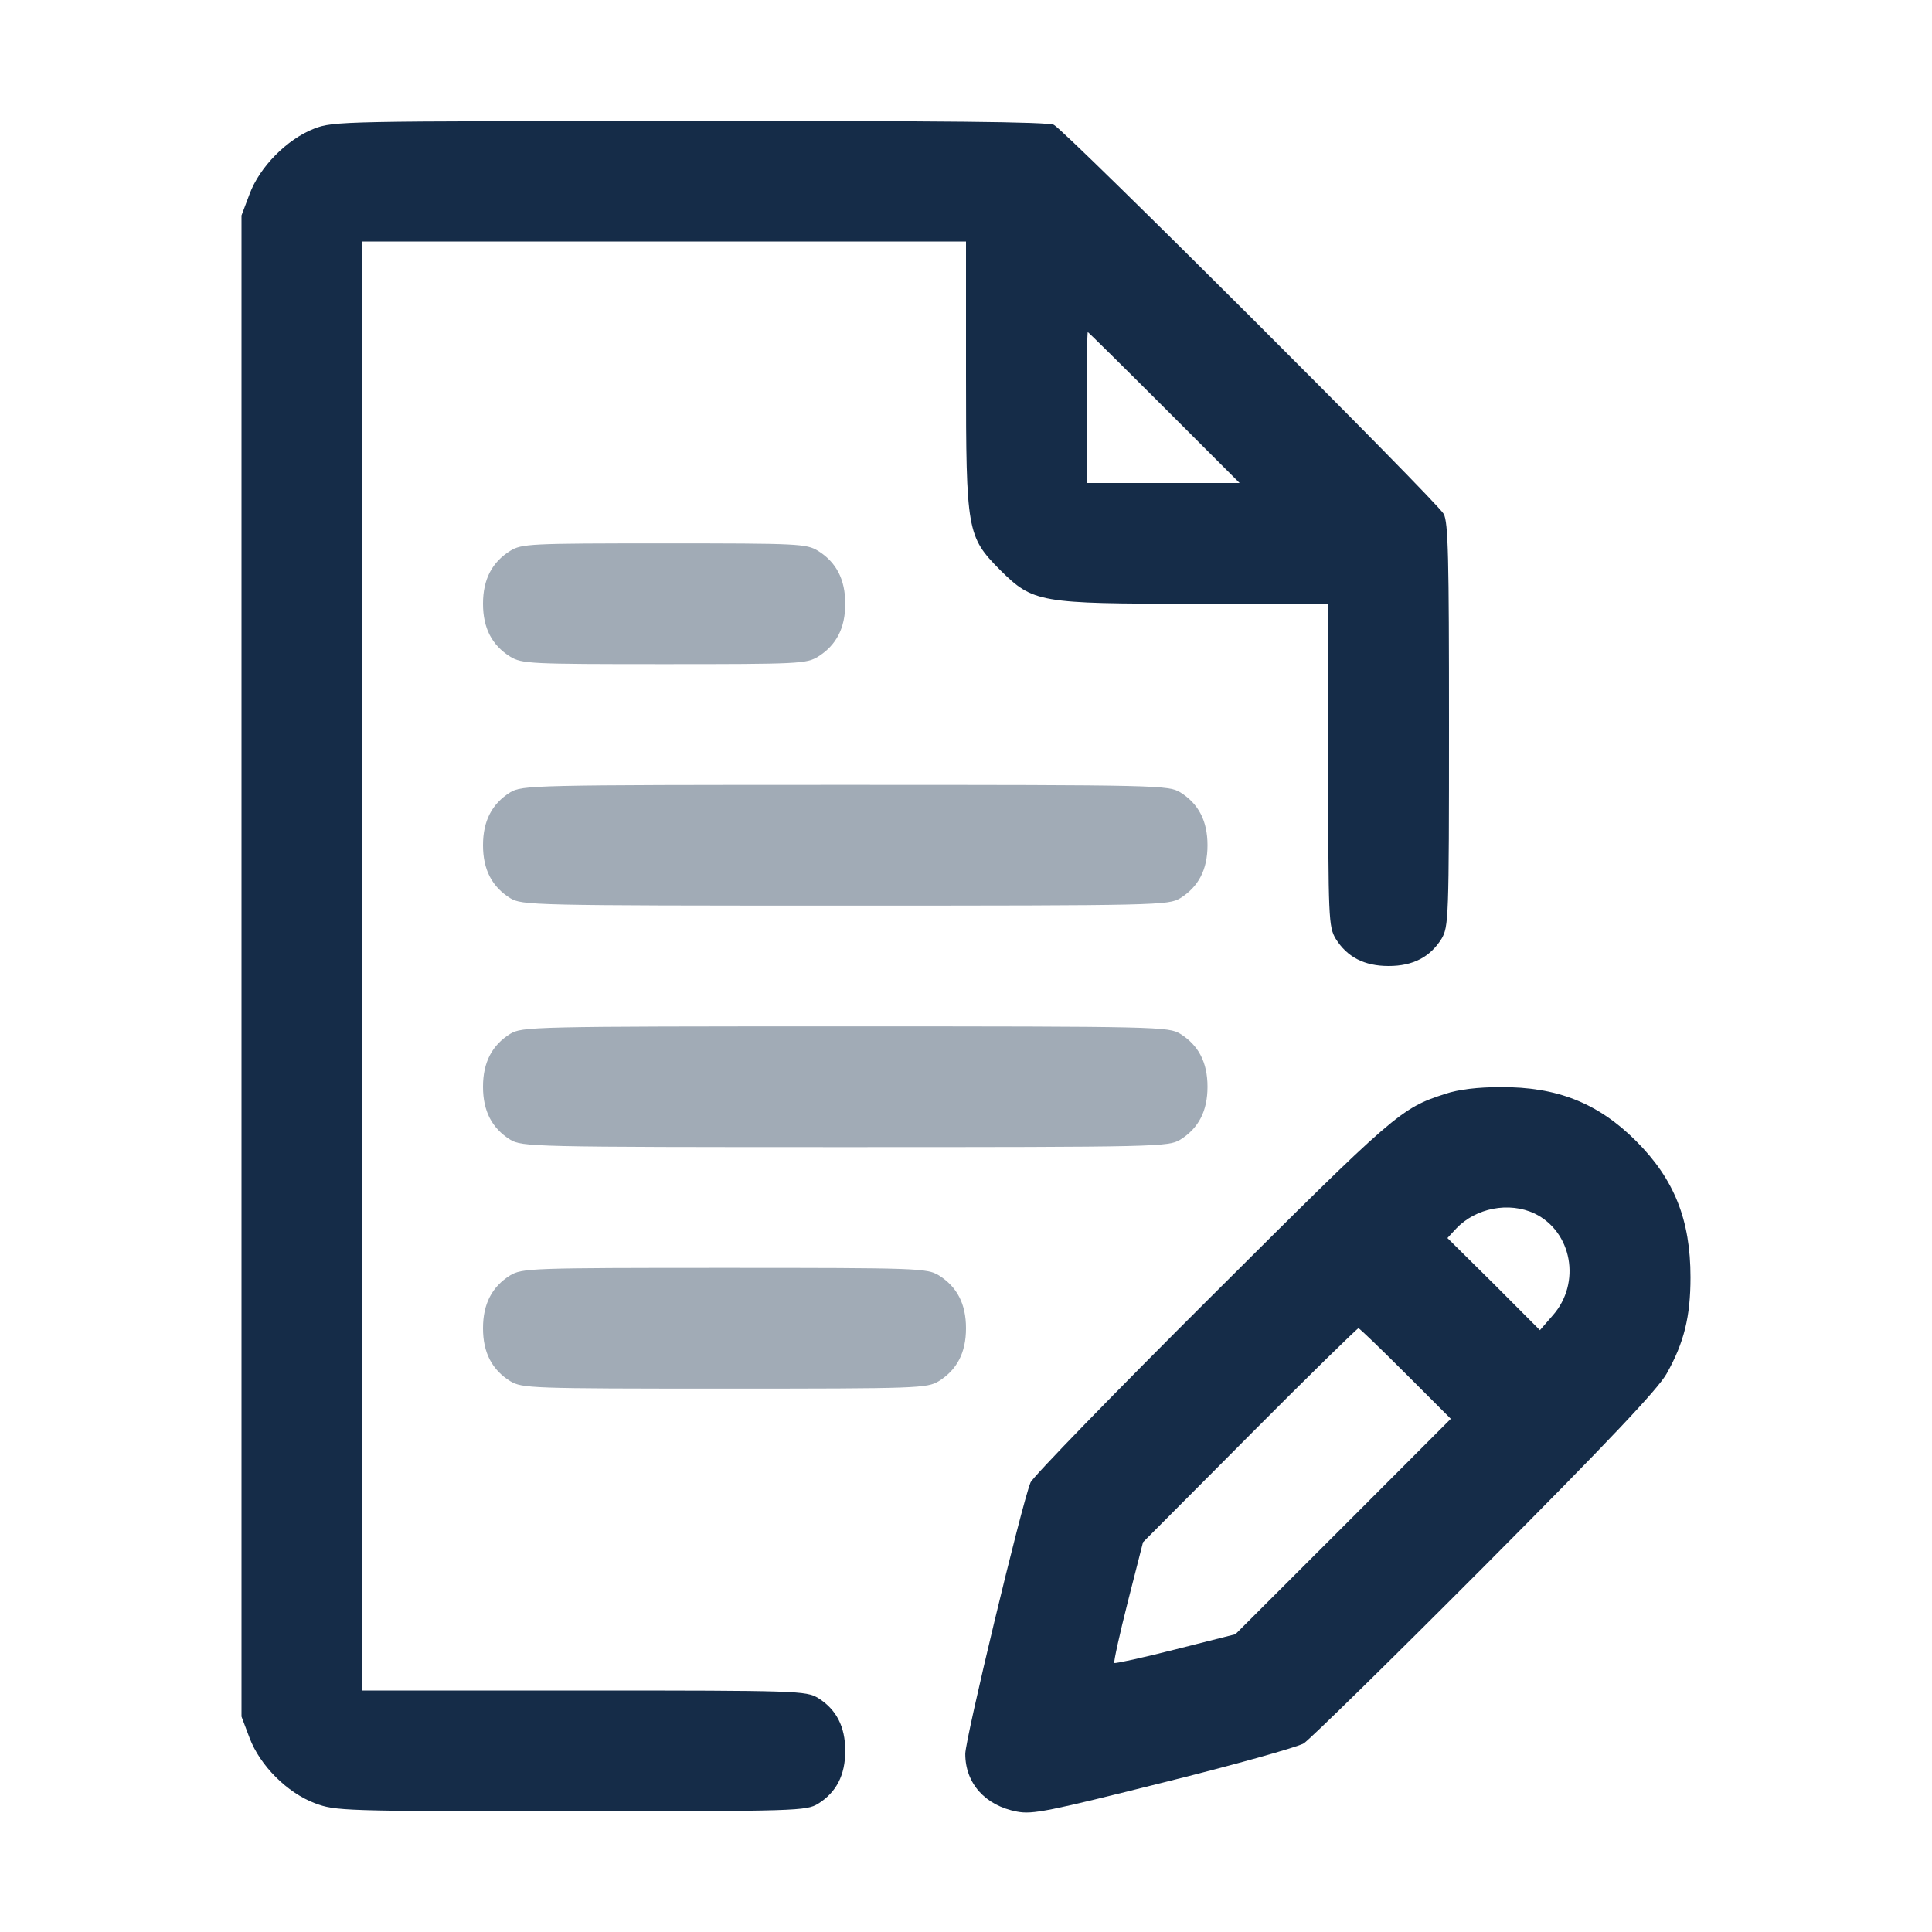 <svg width="16" height="16" viewBox="0 0 16 16" fill="none" xmlns="http://www.w3.org/2000/svg">
<path d="M2.6 1.066C2.378 1.153 2.15 1.381 2.066 1.609L2 1.784V8V14.216L2.066 14.391C2.153 14.622 2.378 14.847 2.609 14.934C2.778 14.997 2.834 15 4.728 15C6.612 15 6.675 14.997 6.775 14.938C6.925 14.844 7 14.703 7 14.5C7 14.297 6.925 14.156 6.775 14.062C6.675 14.003 6.612 14 4.838 14H3V8V2H5.5H8V3.109C8 4.397 8.009 4.444 8.281 4.719C8.556 4.991 8.603 5 9.891 5H11V6.334C11 7.612 11.003 7.675 11.062 7.775C11.156 7.925 11.297 8 11.5 8C11.703 8 11.844 7.925 11.938 7.775C11.997 7.675 12 7.612 12 6.006C12 4.619 11.994 4.325 11.956 4.256C11.9 4.153 8.825 1.084 8.728 1.034C8.681 1.009 7.803 1 5.713 1.003C2.828 1.003 2.763 1.003 2.6 1.066ZM9.641 3.375L10.266 4H9.631H9V3.375C9 3.031 9.003 2.75 9.009 2.75C9.012 2.75 9.297 3.031 9.641 3.375Z" fill="#152C48"/>
<path d="M4.225 4.562C4.075 4.656 4 4.797 4 5C4 5.203 4.075 5.344 4.225 5.438C4.322 5.497 4.384 5.5 5.5 5.5C6.616 5.5 6.678 5.497 6.775 5.438C6.925 5.344 7 5.203 7 5C7 4.797 6.925 4.656 6.775 4.562C6.678 4.503 6.616 4.5 5.5 4.5C4.384 4.5 4.322 4.503 4.225 4.562Z" fill="#A1ABB6"/>
<path d="M4.225 6.562C4.075 6.656 4 6.797 4 7C4 7.203 4.075 7.344 4.225 7.438C4.325 7.497 4.388 7.5 7 7.5C9.613 7.5 9.675 7.497 9.775 7.438C9.925 7.344 10 7.203 10 7C10 6.797 9.925 6.656 9.775 6.562C9.675 6.503 9.613 6.5 7 6.5C4.388 6.5 4.325 6.503 4.225 6.562Z" fill="#A1ABB6"/>
<path d="M4.225 8.562C4.075 8.656 4 8.797 4 9C4 9.203 4.075 9.344 4.225 9.438C4.325 9.497 4.388 9.5 7 9.5C9.613 9.5 9.675 9.497 9.775 9.438C9.925 9.344 10 9.203 10 9C10 8.797 9.925 8.656 9.775 8.562C9.675 8.503 9.613 8.5 7 8.5C4.388 8.5 4.325 8.503 4.225 8.562Z" fill="#A1ABB6"/>
<path d="M11.969 9.059C11.6 9.178 11.556 9.216 10.04 10.728C9.228 11.537 8.55 12.234 8.534 12.278C8.459 12.466 7.994 14.403 7.994 14.525C7.994 14.769 8.159 14.953 8.422 15.003C8.553 15.028 8.684 15 9.634 14.762C10.222 14.616 10.744 14.469 10.797 14.438C10.847 14.406 11.525 13.741 12.3 12.963C13.325 11.934 13.734 11.5 13.803 11.375C13.947 11.119 14 10.903 14 10.578C14 10.103 13.866 9.766 13.55 9.45C13.234 9.134 12.894 9 12.425 9.003C12.241 9.003 12.078 9.022 11.969 9.059ZM12.709 10.05C13.019 10.2 13.097 10.625 12.859 10.894L12.753 11.016L12.372 10.634L11.987 10.253L12.059 10.175C12.222 10.003 12.497 9.95 12.709 10.05ZM11.64 11.375L12.015 11.75L11.122 12.644L10.231 13.534L9.737 13.659C9.466 13.728 9.237 13.778 9.228 13.772C9.222 13.762 9.272 13.534 9.341 13.262L9.466 12.772L10.35 11.884C10.834 11.397 11.241 11 11.25 11C11.259 11 11.434 11.169 11.64 11.375Z" fill="#152C48"/>
<path d="M4.225 10.562C4.075 10.656 4 10.797 4 11C4 11.203 4.075 11.344 4.225 11.438C4.325 11.497 4.388 11.5 6 11.5C7.612 11.5 7.675 11.497 7.775 11.438C7.925 11.344 8 11.203 8 11C8 10.797 7.925 10.656 7.775 10.562C7.675 10.503 7.612 10.5 6 10.5C4.388 10.5 4.325 10.503 4.225 10.562Z" fill="#A1ABB6"/>
</svg>
